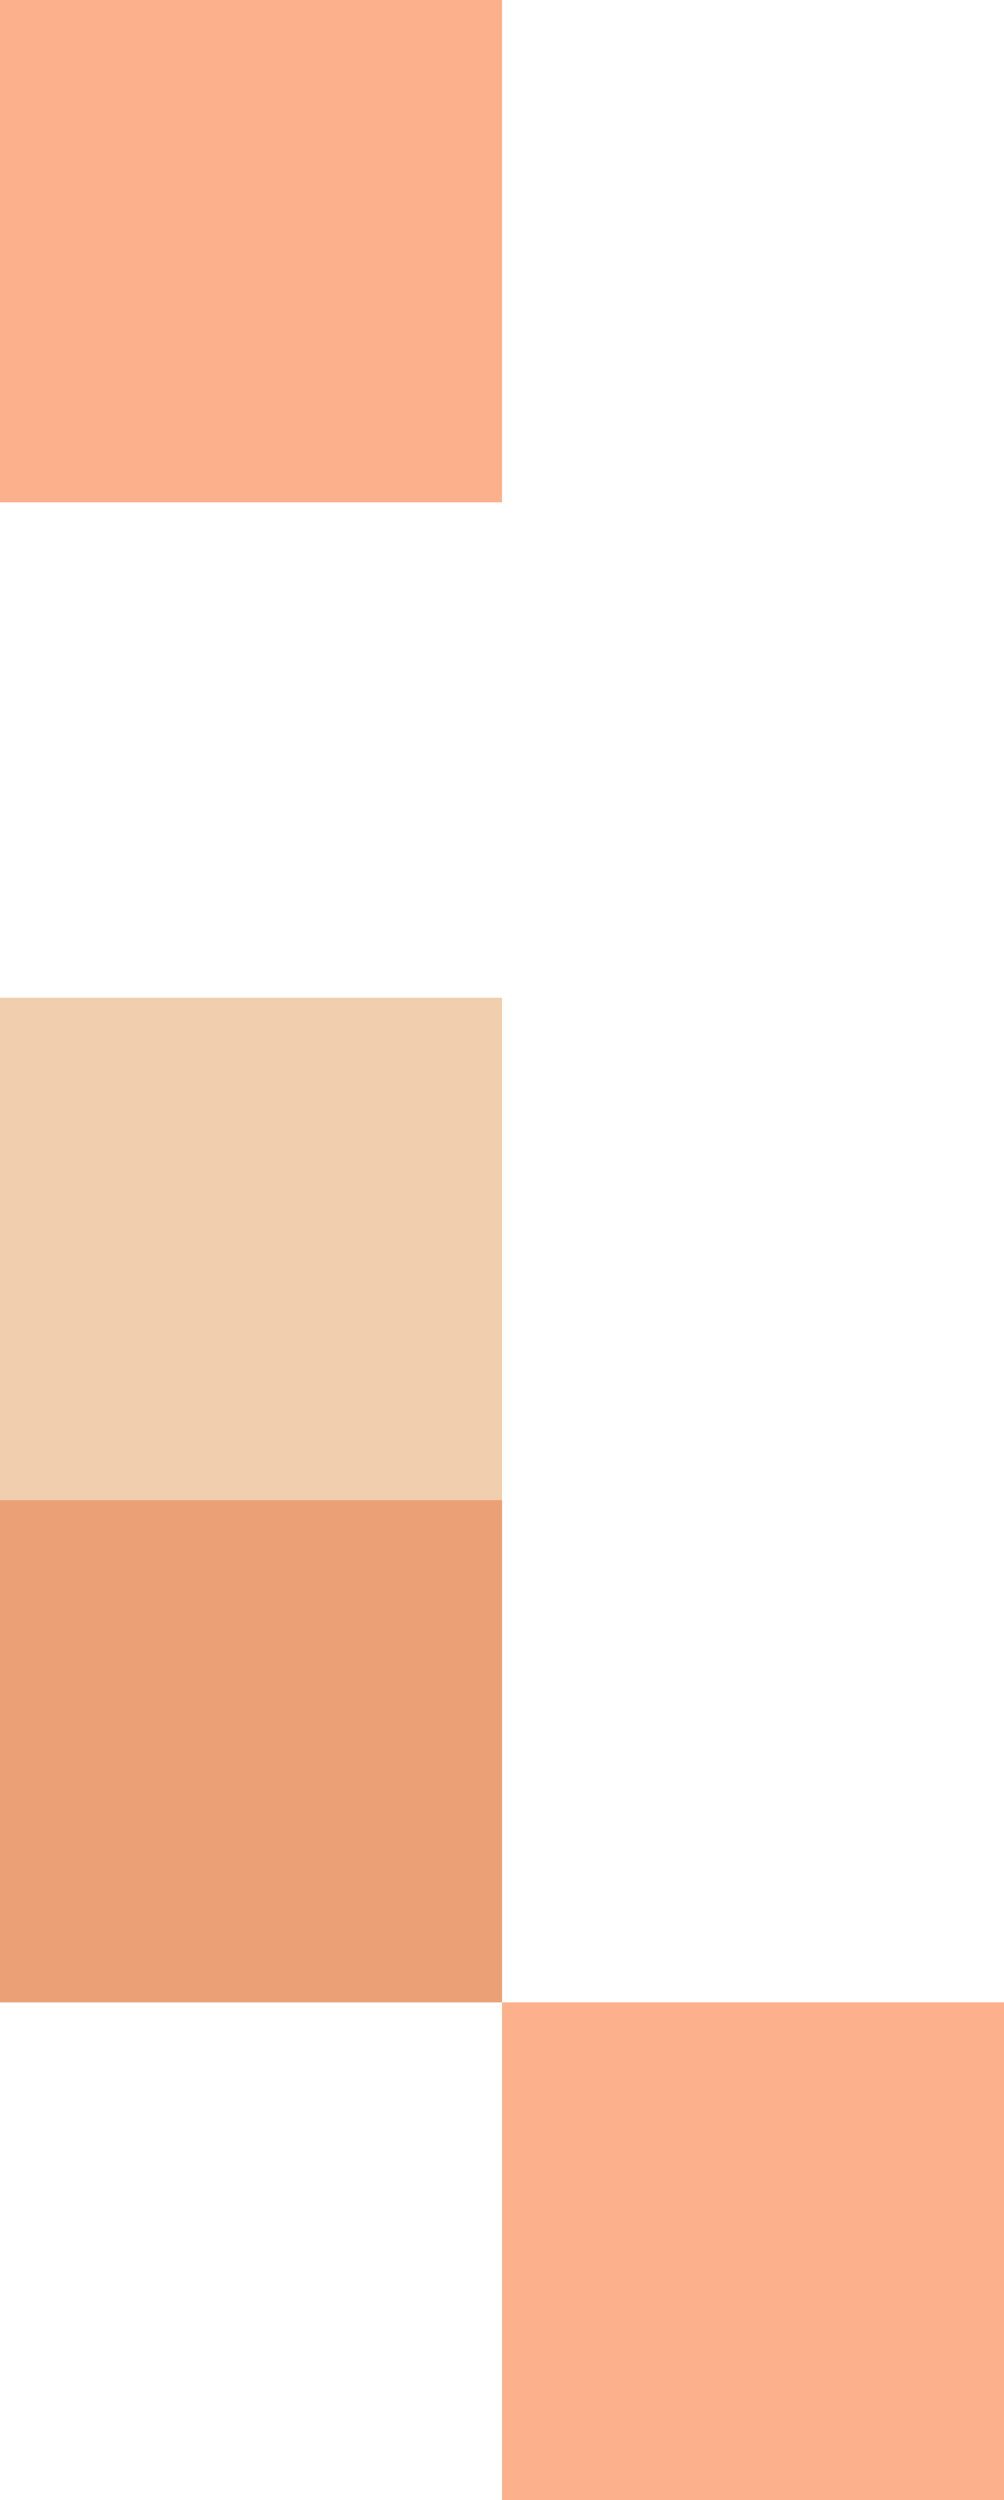 <?xml version="1.0" encoding="UTF-8"?>
<svg id="_Слой_1" data-name="Слой 1" xmlns="http://www.w3.org/2000/svg" viewBox="0 0 434 1080">
  <defs>
    <style>
      .cls-1 {
        fill: #eba075;
      }

      .cls-2 {
        fill: #fcb08c;
      }

      .cls-3 {
        fill: #f0ceae;
      }
    </style>
  </defs>
  <rect class="cls-3" y="431" width="217" height="217"/>
  <rect class="cls-1" y="648" width="217" height="217"/>
  <rect class="cls-2" width="217" height="217"/>
  <rect class="cls-2" x="217" y="865" width="217" height="215"/>
</svg>